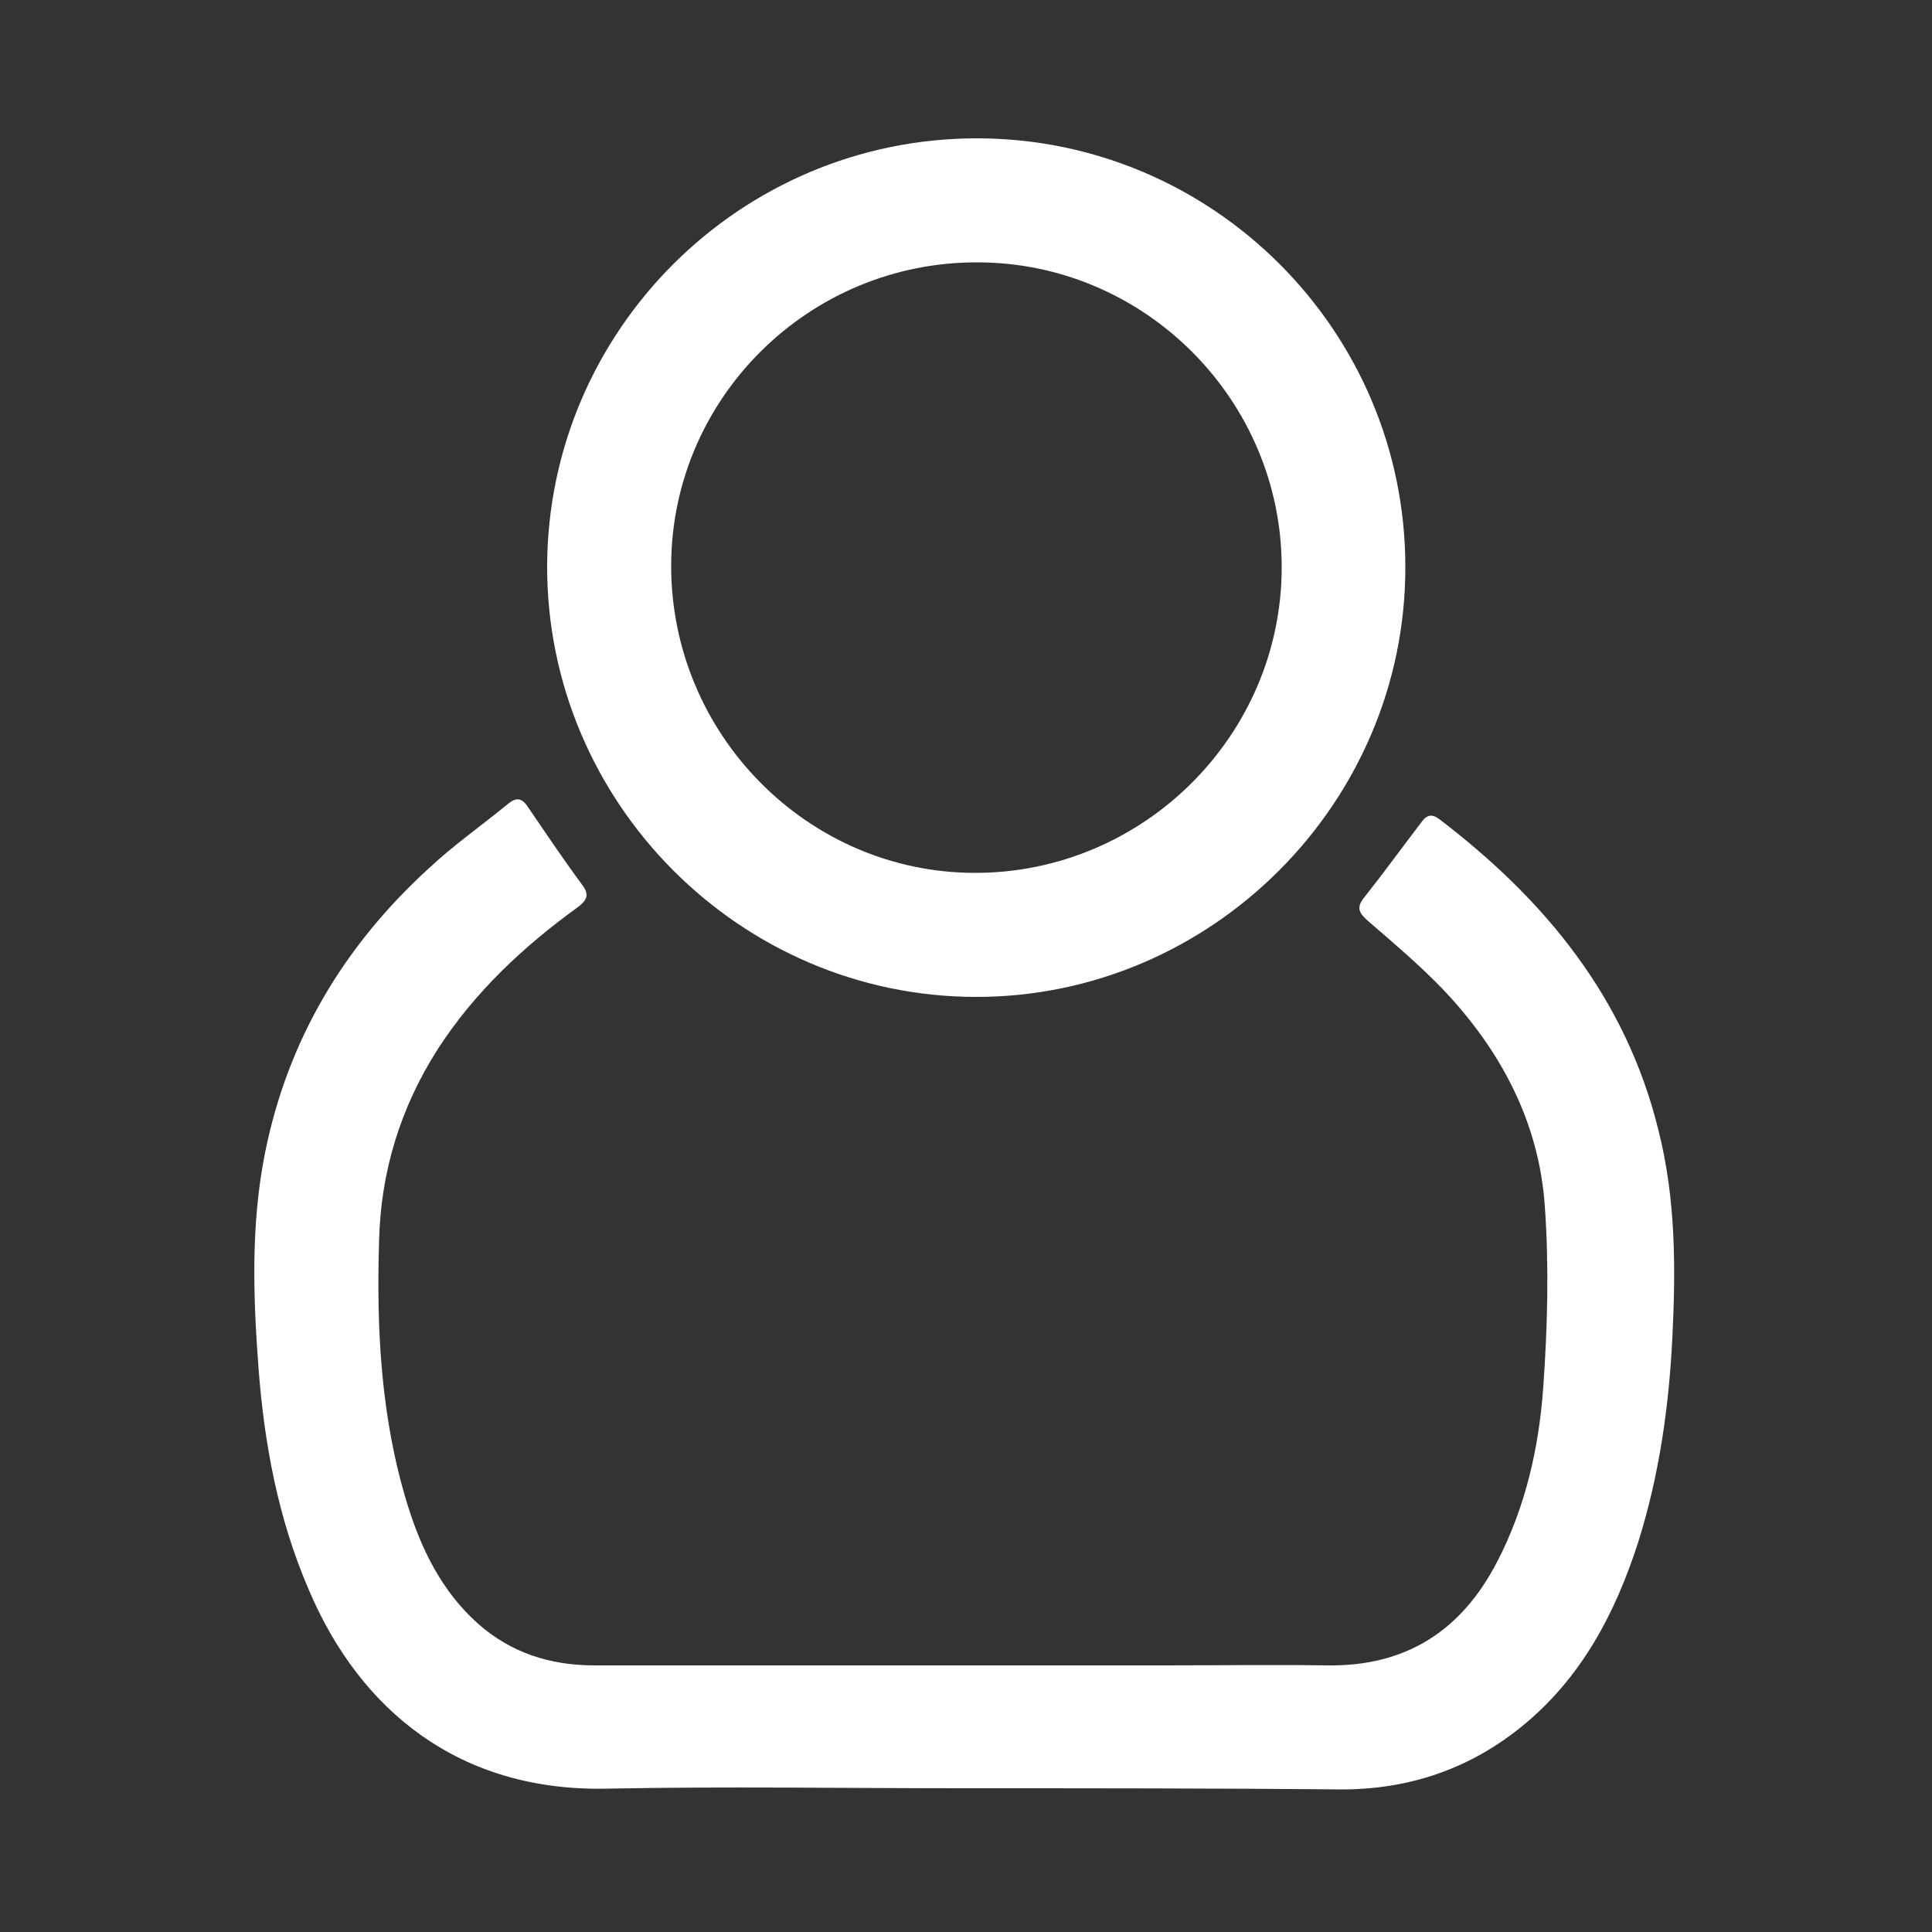 <?xml version="1.0" encoding="utf-8"?>
<!-- Generator: Adobe Illustrator 25.3.1, SVG Export Plug-In . SVG Version: 6.00 Build 0)  -->
<svg version="1.1" id="Layer_1" xmlns="http://www.w3.org/2000/svg" xmlns:xlink="http://www.w3.org/1999/xlink" x="0px" y="0px"
	 viewBox="0 0 500 500" style="enable-background:new 0 0 500 500;" xml:space="preserve">
<rect x="0" y="0" width="500" height="500" fill="#333333" stroke="none"/>
<style type="text/css">
	.st0{fill:#FFFFFF;}
</style>
<path class="st0" d="M249.3,462.8c-30.8,0-61.5-0.5-92.3,0.1c-38,0.8-63.8-20.1-77.1-51.5c-7.9-18.3-11.5-37.6-13-57.4
	c-1.4-18.6-2-37.2,1.7-55.7c5.9-29.3,20.5-53.6,42.4-73.6c6.4-6,13.7-11.1,20.4-16.6c2.4-2,3.8-1.5,5.4,1c4.5,6.6,9,13.3,13.8,19.8
	c2,2.6,1.4,4-1.1,5.9c-14.1,10.2-26.7,22-36.2,36.7c-9.7,15.2-14.8,31.8-15.2,49.8c-0.7,22.9,0.5,45.8,7.3,67.9
	c3.6,11.7,8.9,22.6,18.3,31c8.6,7.6,18.8,10.8,30.1,10.8c49.1,0,98.3,0,147.4,0c14.1,0,28.2-0.2,42.3,0c20.4,0.3,34.7-9,43.9-26.7
	c7.4-14.2,10.9-29.7,12-45.4c1.1-15.5,1.5-31.2,0.4-46.7c-1.5-22-11.6-40.7-26.6-56.4c-6-6.2-12.6-11.8-19.1-17.4
	c-2.4-2.1-3.2-3.5-1-6.2c5-6.3,9.7-12.8,14.6-19.2c1.3-1.8,2.5-2.7,4.8-1c27.4,20.9,48.3,46.3,56.7,80.5c4.5,17.7,4.5,35.8,3.6,53.8
	c-0.9,17.9-3.4,35.5-8.8,52.7c-6,18.7-14.9,35.5-30.4,48c-13.4,10.8-28.8,16-45.9,16.1C314.9,462.8,282.1,462.8,249.3,462.8z"/>
<path class="st0" d="M252.8,35.8c61.1,0,110.9,49.8,110.9,110.9c0.1,61.1-50.2,111.4-111.2,111.3s-111-50.3-110.9-111.5
	C141.8,85.5,191.6,35.8,252.8,35.8z M173.7,146.3c-0.1,43.6,35.2,79.5,78.5,79.6c43.6,0.1,79.5-35.5,79.5-79.1
	c0-43.3-35.4-78.8-78.6-78.9C209.4,67.7,173.8,103,173.7,146.3z"/>
</svg>
